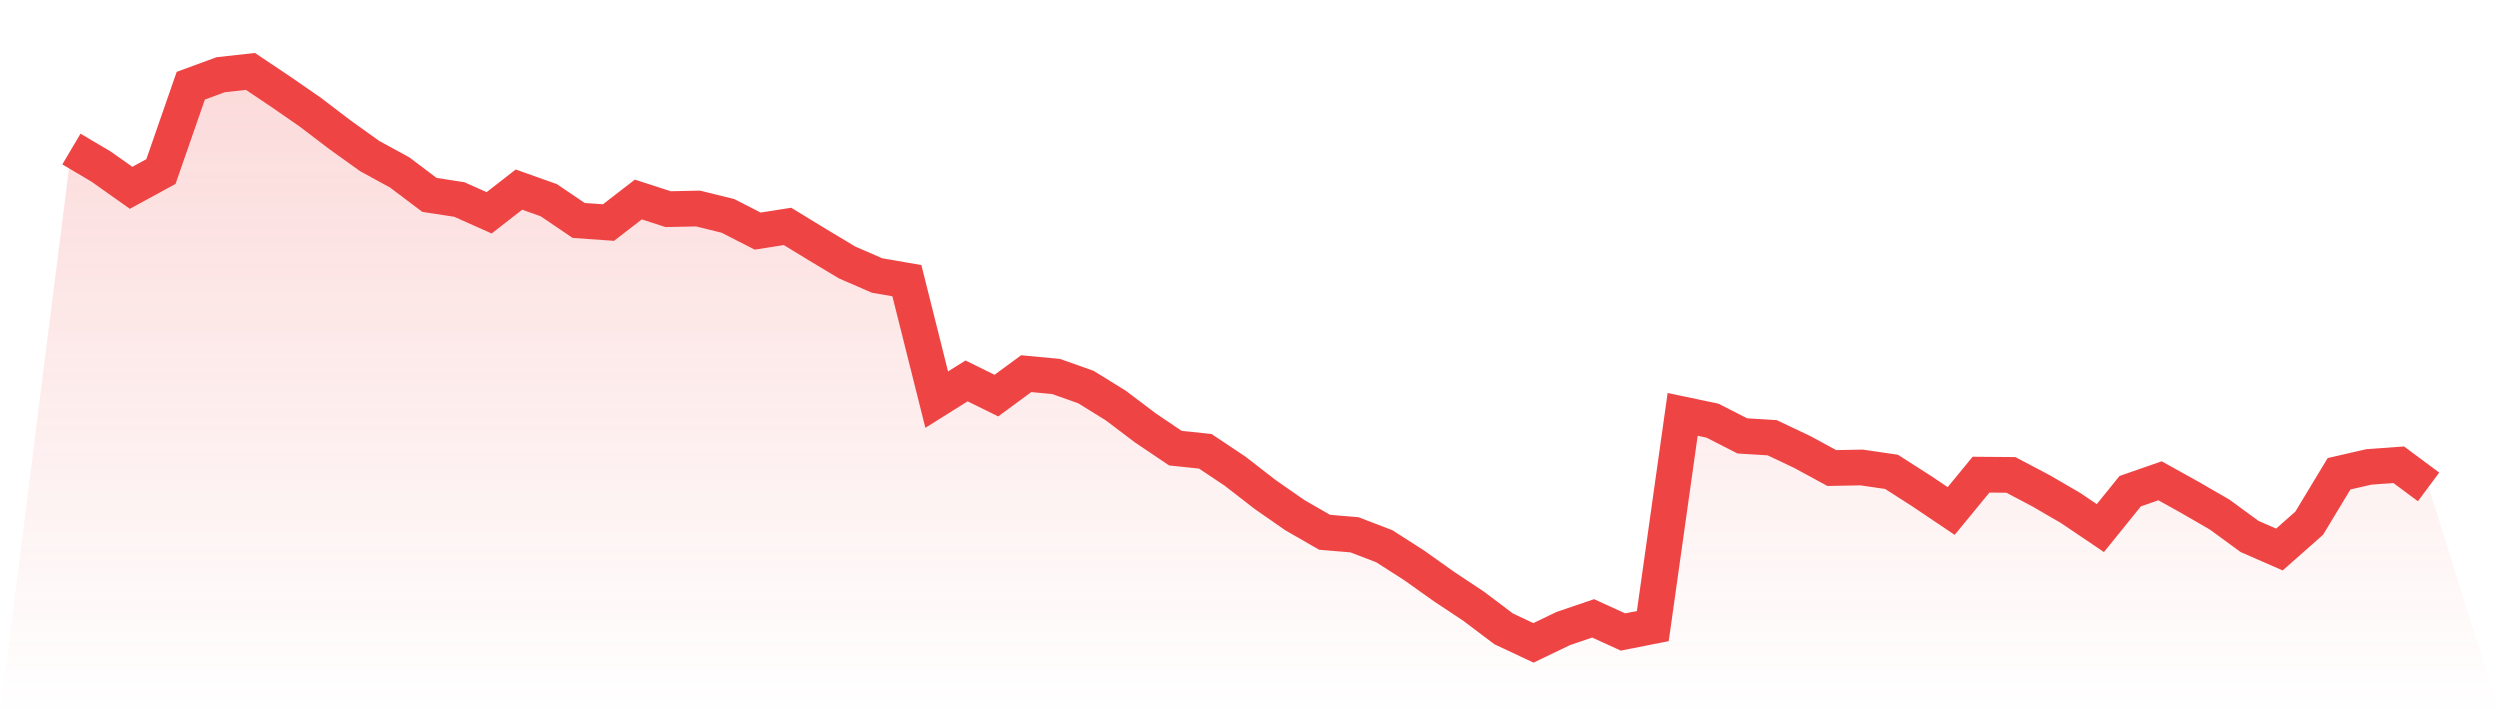 <svg viewBox="0 0 140 40" xmlns="http://www.w3.org/2000/svg">
<defs>
<linearGradient id="gradient" x1="0" x2="0" y1="0" y2="1">
<stop offset="0%" stop-color="#ef4444" stop-opacity="0.2"/>
<stop offset="100%" stop-color="#ef4444" stop-opacity="0"/>
</linearGradient>
</defs>
<path d="M4,8.346 L4,8.346 L5.671,9.335 L7.342,10.517 L9.013,9.606 L10.684,4.799 L12.354,4.185 L14.025,4 L15.696,5.119 L17.367,6.275 L19.038,7.548 L20.709,8.744 L22.38,9.655 L24.051,10.915 L25.722,11.172 L27.392,11.917 L29.063,10.617 L30.734,11.212 L32.405,12.345 L34.076,12.463 L35.747,11.172 L37.418,11.713 L39.089,11.677 L40.759,12.088 L42.43,12.941 L44.101,12.679 L45.772,13.699 L47.443,14.701 L49.114,15.428 L50.785,15.717 L52.456,22.379 L54.127,21.331 L55.797,22.153 L57.468,20.925 L59.139,21.083 L60.81,21.674 L62.481,22.708 L64.152,23.972 L65.823,25.096 L67.494,25.272 L69.165,26.386 L70.835,27.682 L72.506,28.846 L74.177,29.808 L75.848,29.948 L77.519,30.588 L79.19,31.658 L80.861,32.845 L82.532,33.955 L84.203,35.215 L85.873,36 L87.544,35.197 L89.215,34.628 L90.886,35.391 L92.557,35.061 L94.228,23.205 L95.899,23.557 L97.57,24.41 L99.24,24.513 L100.911,25.303 L102.582,26.21 L104.253,26.179 L105.924,26.423 L107.595,27.492 L109.266,28.616 L110.937,26.581 L112.608,26.594 L114.278,27.474 L115.949,28.445 L117.62,29.573 L119.291,27.506 L120.962,26.924 L122.633,27.853 L124.304,28.819 L125.975,30.042 L127.646,30.773 L129.316,29.298 L130.987,26.531 L132.658,26.147 L134.329,26.025 L136,27.267 L140,40 L0,40 z" fill="url(#gradient)"/>
<path d="M4,8.346 L4,8.346 L5.671,9.335 L7.342,10.517 L9.013,9.606 L10.684,4.799 L12.354,4.185 L14.025,4 L15.696,5.119 L17.367,6.275 L19.038,7.548 L20.709,8.744 L22.38,9.655 L24.051,10.915 L25.722,11.172 L27.392,11.917 L29.063,10.617 L30.734,11.212 L32.405,12.345 L34.076,12.463 L35.747,11.172 L37.418,11.713 L39.089,11.677 L40.759,12.088 L42.43,12.941 L44.101,12.679 L45.772,13.699 L47.443,14.701 L49.114,15.428 L50.785,15.717 L52.456,22.379 L54.127,21.331 L55.797,22.153 L57.468,20.925 L59.139,21.083 L60.81,21.674 L62.481,22.708 L64.152,23.972 L65.823,25.096 L67.494,25.272 L69.165,26.386 L70.835,27.682 L72.506,28.846 L74.177,29.808 L75.848,29.948 L77.519,30.588 L79.19,31.658 L80.861,32.845 L82.532,33.955 L84.203,35.215 L85.873,36 L87.544,35.197 L89.215,34.628 L90.886,35.391 L92.557,35.061 L94.228,23.205 L95.899,23.557 L97.57,24.41 L99.24,24.513 L100.911,25.303 L102.582,26.21 L104.253,26.179 L105.924,26.423 L107.595,27.492 L109.266,28.616 L110.937,26.581 L112.608,26.594 L114.278,27.474 L115.949,28.445 L117.62,29.573 L119.291,27.506 L120.962,26.924 L122.633,27.853 L124.304,28.819 L125.975,30.042 L127.646,30.773 L129.316,29.298 L130.987,26.531 L132.658,26.147 L134.329,26.025 L136,27.267" fill="none" stroke="#ef4444" stroke-width="2"/>
</svg>